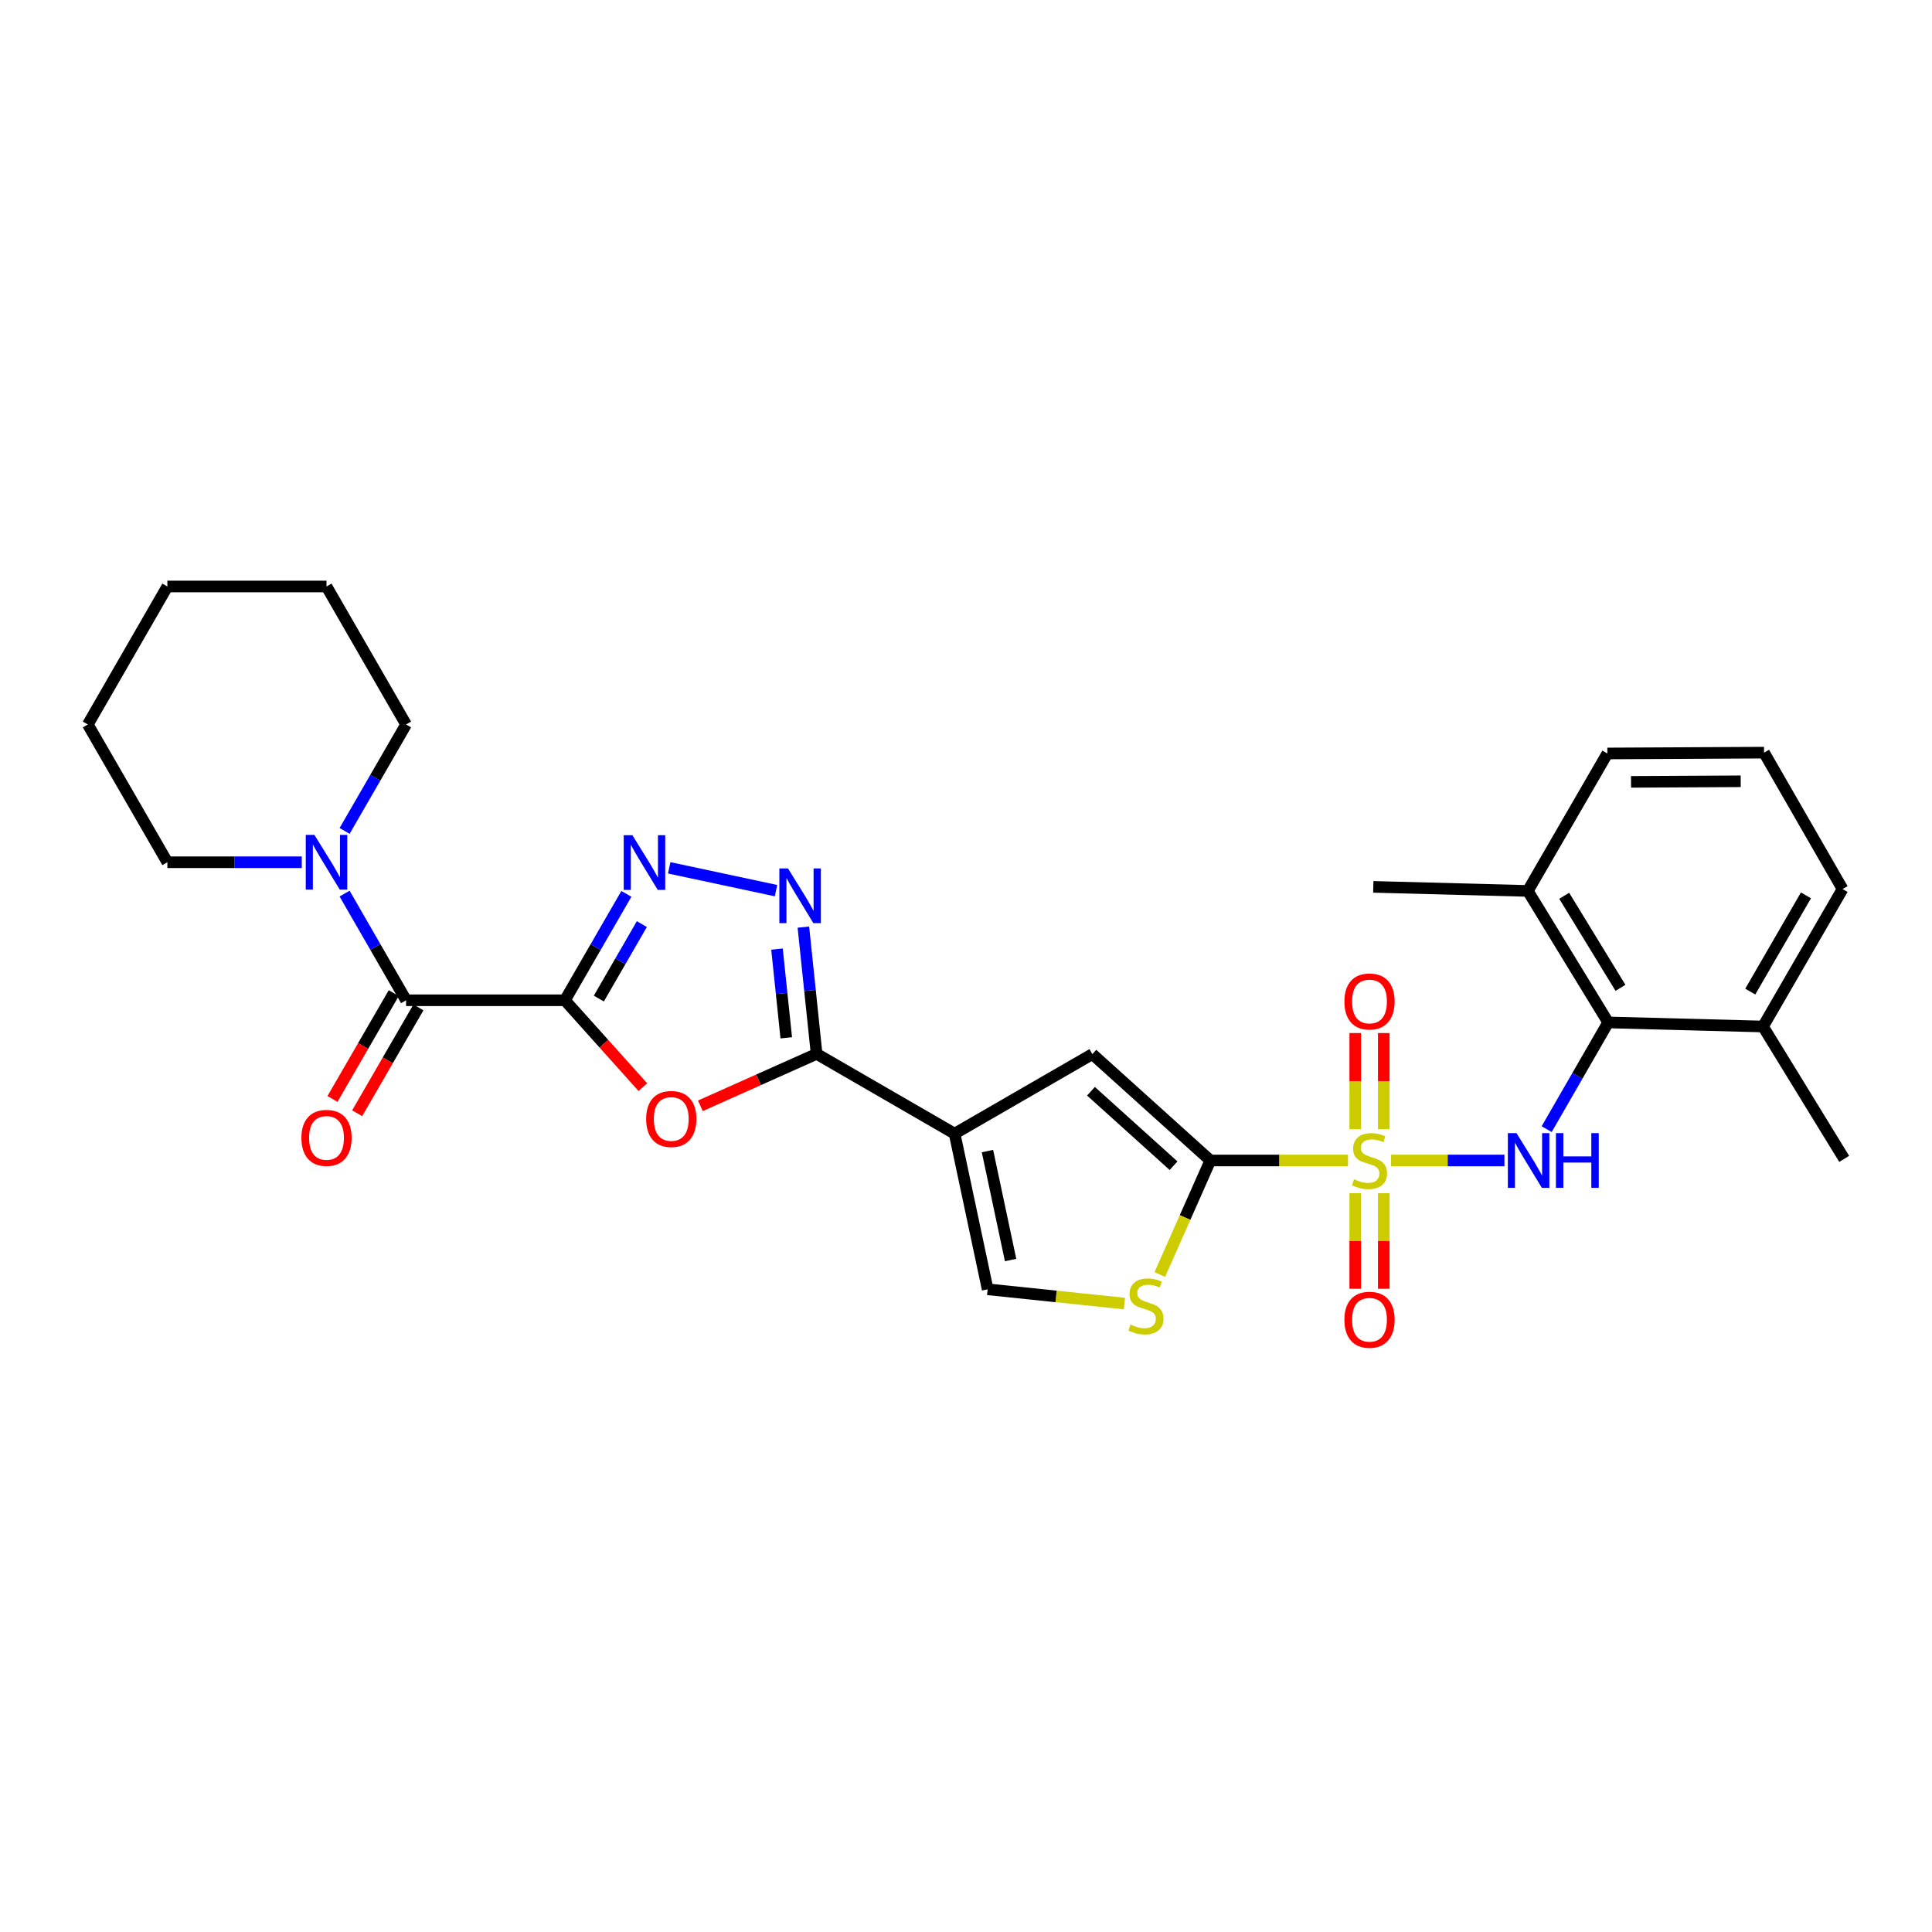 <?xml version='1.0' encoding='iso-8859-1'?>
<svg version='1.1' baseProfile='full'
              xmlns='http://www.w3.org/2000/svg'
                      xmlns:rdkit='http://www.rdkit.org/xml'
                      xmlns:xlink='http://www.w3.org/1999/xlink'
                  xml:space='preserve'
width='1000px' height='1000px' viewBox='0 0 1000 1000'>
<!-- END OF HEADER -->
<rect style='opacity:1.0;fill:#FFFFFF;stroke:none' width='1000' height='1000' x='0' y='0'> </rect>
<path class='bond-1' d='M 697.714,600.666 L 662.094,600.666' style='fill:none;fill-rule:evenodd;stroke:#CCCC00;stroke-width:6px;stroke-linecap:butt;stroke-linejoin:miter;stroke-opacity:1' />
<path class='bond-1' d='M 662.094,600.666 L 626.475,600.666' style='fill:none;fill-rule:evenodd;stroke:#000000;stroke-width:6px;stroke-linecap:butt;stroke-linejoin:miter;stroke-opacity:1' />
<path class='bond-7' d='M 719.992,600.666 L 749.34,600.666' style='fill:none;fill-rule:evenodd;stroke:#CCCC00;stroke-width:6px;stroke-linecap:butt;stroke-linejoin:miter;stroke-opacity:1' />
<path class='bond-7' d='M 749.34,600.666 L 778.687,600.666' style='fill:none;fill-rule:evenodd;stroke:#0000FF;stroke-width:6px;stroke-linecap:butt;stroke-linejoin:miter;stroke-opacity:1' />
<path class='bond-14' d='M 701.473,617.605 L 701.473,642.335' style='fill:none;fill-rule:evenodd;stroke:#CCCC00;stroke-width:6px;stroke-linecap:butt;stroke-linejoin:miter;stroke-opacity:1' />
<path class='bond-14' d='M 701.473,642.335 L 701.473,667.064' style='fill:none;fill-rule:evenodd;stroke:#FF0000;stroke-width:6px;stroke-linecap:butt;stroke-linejoin:miter;stroke-opacity:1' />
<path class='bond-14' d='M 716.234,617.605 L 716.234,642.335' style='fill:none;fill-rule:evenodd;stroke:#CCCC00;stroke-width:6px;stroke-linecap:butt;stroke-linejoin:miter;stroke-opacity:1' />
<path class='bond-14' d='M 716.234,642.335 L 716.234,667.064' style='fill:none;fill-rule:evenodd;stroke:#FF0000;stroke-width:6px;stroke-linecap:butt;stroke-linejoin:miter;stroke-opacity:1' />
<path class='bond-15' d='M 716.234,584.486 L 716.234,559.594' style='fill:none;fill-rule:evenodd;stroke:#CCCC00;stroke-width:6px;stroke-linecap:butt;stroke-linejoin:miter;stroke-opacity:1' />
<path class='bond-15' d='M 716.234,559.594 L 716.234,534.702' style='fill:none;fill-rule:evenodd;stroke:#FF0000;stroke-width:6px;stroke-linecap:butt;stroke-linejoin:miter;stroke-opacity:1' />
<path class='bond-15' d='M 701.473,584.486 L 701.473,559.594' style='fill:none;fill-rule:evenodd;stroke:#CCCC00;stroke-width:6px;stroke-linecap:butt;stroke-linejoin:miter;stroke-opacity:1' />
<path class='bond-15' d='M 701.473,559.594 L 701.473,534.702' style='fill:none;fill-rule:evenodd;stroke:#FF0000;stroke-width:6px;stroke-linecap:butt;stroke-linejoin:miter;stroke-opacity:1' />
<path class='bond-0' d='M 292.401,517.738 L 312.576,540.227' style='fill:none;fill-rule:evenodd;stroke:#000000;stroke-width:6px;stroke-linecap:butt;stroke-linejoin:miter;stroke-opacity:1' />
<path class='bond-0' d='M 312.576,540.227 L 332.751,562.717' style='fill:none;fill-rule:evenodd;stroke:#FF0000;stroke-width:6px;stroke-linecap:butt;stroke-linejoin:miter;stroke-opacity:1' />
<path class='bond-8' d='M 292.401,517.738 L 210.187,517.738' style='fill:none;fill-rule:evenodd;stroke:#000000;stroke-width:6px;stroke-linecap:butt;stroke-linejoin:miter;stroke-opacity:1' />
<path class='bond-31' d='M 292.401,517.738 L 308.306,490.202' style='fill:none;fill-rule:evenodd;stroke:#000000;stroke-width:6px;stroke-linecap:butt;stroke-linejoin:miter;stroke-opacity:1' />
<path class='bond-31' d='M 308.306,490.202 L 324.211,462.665' style='fill:none;fill-rule:evenodd;stroke:#0000FF;stroke-width:6px;stroke-linecap:butt;stroke-linejoin:miter;stroke-opacity:1' />
<path class='bond-31' d='M 309.955,516.86 L 321.089,497.585' style='fill:none;fill-rule:evenodd;stroke:#000000;stroke-width:6px;stroke-linecap:butt;stroke-linejoin:miter;stroke-opacity:1' />
<path class='bond-31' d='M 321.089,497.585 L 332.222,478.309' style='fill:none;fill-rule:evenodd;stroke:#0000FF;stroke-width:6px;stroke-linecap:butt;stroke-linejoin:miter;stroke-opacity:1' />
<path class='bond-9' d='M 626.475,600.666 L 565.411,545.605' style='fill:none;fill-rule:evenodd;stroke:#000000;stroke-width:6px;stroke-linecap:butt;stroke-linejoin:miter;stroke-opacity:1' />
<path class='bond-9' d='M 607.43,603.37 L 564.685,564.827' style='fill:none;fill-rule:evenodd;stroke:#000000;stroke-width:6px;stroke-linecap:butt;stroke-linejoin:miter;stroke-opacity:1' />
<path class='bond-10' d='M 626.475,600.666 L 613.392,630.183' style='fill:none;fill-rule:evenodd;stroke:#000000;stroke-width:6px;stroke-linecap:butt;stroke-linejoin:miter;stroke-opacity:1' />
<path class='bond-10' d='M 613.392,630.183 L 600.308,659.7' style='fill:none;fill-rule:evenodd;stroke:#CCCC00;stroke-width:6px;stroke-linecap:butt;stroke-linejoin:miter;stroke-opacity:1' />
<path class='bond-2' d='M 494.104,586.782 L 565.411,545.605' style='fill:none;fill-rule:evenodd;stroke:#000000;stroke-width:6px;stroke-linecap:butt;stroke-linejoin:miter;stroke-opacity:1' />
<path class='bond-3' d='M 494.104,586.782 L 422.673,545.482' style='fill:none;fill-rule:evenodd;stroke:#000000;stroke-width:6px;stroke-linecap:butt;stroke-linejoin:miter;stroke-opacity:1' />
<path class='bond-29' d='M 494.104,586.782 L 511.211,667.34' style='fill:none;fill-rule:evenodd;stroke:#000000;stroke-width:6px;stroke-linecap:butt;stroke-linejoin:miter;stroke-opacity:1' />
<path class='bond-29' d='M 511.109,595.799 L 523.084,652.189' style='fill:none;fill-rule:evenodd;stroke:#000000;stroke-width:6px;stroke-linecap:butt;stroke-linejoin:miter;stroke-opacity:1' />
<path class='bond-4' d='M 422.673,545.482 L 392.59,558.925' style='fill:none;fill-rule:evenodd;stroke:#000000;stroke-width:6px;stroke-linecap:butt;stroke-linejoin:miter;stroke-opacity:1' />
<path class='bond-4' d='M 392.59,558.925 L 362.506,572.368' style='fill:none;fill-rule:evenodd;stroke:#FF0000;stroke-width:6px;stroke-linecap:butt;stroke-linejoin:miter;stroke-opacity:1' />
<path class='bond-6' d='M 422.673,545.482 L 419.251,512.68' style='fill:none;fill-rule:evenodd;stroke:#000000;stroke-width:6px;stroke-linecap:butt;stroke-linejoin:miter;stroke-opacity:1' />
<path class='bond-6' d='M 419.251,512.68 L 415.828,479.878' style='fill:none;fill-rule:evenodd;stroke:#0000FF;stroke-width:6px;stroke-linecap:butt;stroke-linejoin:miter;stroke-opacity:1' />
<path class='bond-6' d='M 406.965,537.173 L 404.569,514.212' style='fill:none;fill-rule:evenodd;stroke:#000000;stroke-width:6px;stroke-linecap:butt;stroke-linejoin:miter;stroke-opacity:1' />
<path class='bond-6' d='M 404.569,514.212 L 402.173,491.25' style='fill:none;fill-rule:evenodd;stroke:#0000FF;stroke-width:6px;stroke-linecap:butt;stroke-linejoin:miter;stroke-opacity:1' />
<path class='bond-5' d='M 346.378,449.182 L 401.664,460.996' style='fill:none;fill-rule:evenodd;stroke:#0000FF;stroke-width:6px;stroke-linecap:butt;stroke-linejoin:miter;stroke-opacity:1' />
<path class='bond-12' d='M 800.555,584.444 L 816.47,556.828' style='fill:none;fill-rule:evenodd;stroke:#0000FF;stroke-width:6px;stroke-linecap:butt;stroke-linejoin:miter;stroke-opacity:1' />
<path class='bond-12' d='M 816.47,556.828 L 832.384,529.211' style='fill:none;fill-rule:evenodd;stroke:#000000;stroke-width:6px;stroke-linecap:butt;stroke-linejoin:miter;stroke-opacity:1' />
<path class='bond-13' d='M 210.187,517.738 L 194.27,490.129' style='fill:none;fill-rule:evenodd;stroke:#000000;stroke-width:6px;stroke-linecap:butt;stroke-linejoin:miter;stroke-opacity:1' />
<path class='bond-13' d='M 194.27,490.129 L 178.354,462.521' style='fill:none;fill-rule:evenodd;stroke:#0000FF;stroke-width:6px;stroke-linecap:butt;stroke-linejoin:miter;stroke-opacity:1' />
<path class='bond-16' d='M 203.799,514.04 L 187.946,541.428' style='fill:none;fill-rule:evenodd;stroke:#000000;stroke-width:6px;stroke-linecap:butt;stroke-linejoin:miter;stroke-opacity:1' />
<path class='bond-16' d='M 187.946,541.428 L 172.093,568.816' style='fill:none;fill-rule:evenodd;stroke:#FF0000;stroke-width:6px;stroke-linecap:butt;stroke-linejoin:miter;stroke-opacity:1' />
<path class='bond-16' d='M 216.575,521.435 L 200.722,548.824' style='fill:none;fill-rule:evenodd;stroke:#000000;stroke-width:6px;stroke-linecap:butt;stroke-linejoin:miter;stroke-opacity:1' />
<path class='bond-16' d='M 200.722,548.824 L 184.868,576.212' style='fill:none;fill-rule:evenodd;stroke:#FF0000;stroke-width:6px;stroke-linecap:butt;stroke-linejoin:miter;stroke-opacity:1' />
<path class='bond-11' d='M 581.999,674.716 L 546.605,671.028' style='fill:none;fill-rule:evenodd;stroke:#CCCC00;stroke-width:6px;stroke-linecap:butt;stroke-linejoin:miter;stroke-opacity:1' />
<path class='bond-11' d='M 546.605,671.028 L 511.211,667.34' style='fill:none;fill-rule:evenodd;stroke:#000000;stroke-width:6px;stroke-linecap:butt;stroke-linejoin:miter;stroke-opacity:1' />
<path class='bond-17' d='M 832.384,529.211 L 790.797,461.143' style='fill:none;fill-rule:evenodd;stroke:#000000;stroke-width:6px;stroke-linecap:butt;stroke-linejoin:miter;stroke-opacity:1' />
<path class='bond-17' d='M 838.743,511.305 L 809.632,463.657' style='fill:none;fill-rule:evenodd;stroke:#000000;stroke-width:6px;stroke-linecap:butt;stroke-linejoin:miter;stroke-opacity:1' />
<path class='bond-18' d='M 832.384,529.211 L 912.532,531.319' style='fill:none;fill-rule:evenodd;stroke:#000000;stroke-width:6px;stroke-linecap:butt;stroke-linejoin:miter;stroke-opacity:1' />
<path class='bond-19' d='M 156.202,446.3 L 121.417,446.3' style='fill:none;fill-rule:evenodd;stroke:#0000FF;stroke-width:6px;stroke-linecap:butt;stroke-linejoin:miter;stroke-opacity:1' />
<path class='bond-19' d='M 121.417,446.3 L 86.632,446.3' style='fill:none;fill-rule:evenodd;stroke:#000000;stroke-width:6px;stroke-linecap:butt;stroke-linejoin:miter;stroke-opacity:1' />
<path class='bond-20' d='M 178.369,430.081 L 194.278,402.537' style='fill:none;fill-rule:evenodd;stroke:#0000FF;stroke-width:6px;stroke-linecap:butt;stroke-linejoin:miter;stroke-opacity:1' />
<path class='bond-20' d='M 194.278,402.537 L 210.187,374.992' style='fill:none;fill-rule:evenodd;stroke:#000000;stroke-width:6px;stroke-linecap:butt;stroke-linejoin:miter;stroke-opacity:1' />
<path class='bond-22' d='M 790.797,461.143 L 831.974,389.992' style='fill:none;fill-rule:evenodd;stroke:#000000;stroke-width:6px;stroke-linecap:butt;stroke-linejoin:miter;stroke-opacity:1' />
<path class='bond-24' d='M 790.797,461.143 L 710.813,459.044' style='fill:none;fill-rule:evenodd;stroke:#000000;stroke-width:6px;stroke-linecap:butt;stroke-linejoin:miter;stroke-opacity:1' />
<path class='bond-23' d='M 912.532,531.319 L 953.709,460.167' style='fill:none;fill-rule:evenodd;stroke:#000000;stroke-width:6px;stroke-linecap:butt;stroke-linejoin:miter;stroke-opacity:1' />
<path class='bond-23' d='M 905.932,513.252 L 934.756,463.446' style='fill:none;fill-rule:evenodd;stroke:#000000;stroke-width:6px;stroke-linecap:butt;stroke-linejoin:miter;stroke-opacity:1' />
<path class='bond-25' d='M 912.532,531.319 L 954.545,599.829' style='fill:none;fill-rule:evenodd;stroke:#000000;stroke-width:6px;stroke-linecap:butt;stroke-linejoin:miter;stroke-opacity:1' />
<path class='bond-27' d='M 86.632,446.3 L 45.455,374.992' style='fill:none;fill-rule:evenodd;stroke:#000000;stroke-width:6px;stroke-linecap:butt;stroke-linejoin:miter;stroke-opacity:1' />
<path class='bond-26' d='M 210.187,374.992 L 169.002,303.562' style='fill:none;fill-rule:evenodd;stroke:#000000;stroke-width:6px;stroke-linecap:butt;stroke-linejoin:miter;stroke-opacity:1' />
<path class='bond-21' d='M 913.073,389.565 L 953.709,460.167' style='fill:none;fill-rule:evenodd;stroke:#000000;stroke-width:6px;stroke-linecap:butt;stroke-linejoin:miter;stroke-opacity:1' />
<path class='bond-30' d='M 913.073,389.565 L 831.974,389.992' style='fill:none;fill-rule:evenodd;stroke:#000000;stroke-width:6px;stroke-linecap:butt;stroke-linejoin:miter;stroke-opacity:1' />
<path class='bond-30' d='M 900.986,404.391 L 844.217,404.689' style='fill:none;fill-rule:evenodd;stroke:#000000;stroke-width:6px;stroke-linecap:butt;stroke-linejoin:miter;stroke-opacity:1' />
<path class='bond-28' d='M 169.002,303.562 L 86.632,303.562' style='fill:none;fill-rule:evenodd;stroke:#000000;stroke-width:6px;stroke-linecap:butt;stroke-linejoin:miter;stroke-opacity:1' />
<path class='bond-32' d='M 45.455,374.992 L 86.632,303.562' style='fill:none;fill-rule:evenodd;stroke:#000000;stroke-width:6px;stroke-linecap:butt;stroke-linejoin:miter;stroke-opacity:1' />
<path  class='atom-0' d='M 700.853 610.386
Q 701.173 610.506, 702.493 611.066
Q 703.813 611.626, 705.253 611.986
Q 706.733 612.306, 708.173 612.306
Q 710.853 612.306, 712.413 611.026
Q 713.973 609.706, 713.973 607.426
Q 713.973 605.866, 713.173 604.906
Q 712.413 603.946, 711.213 603.426
Q 710.013 602.906, 708.013 602.306
Q 705.493 601.546, 703.973 600.826
Q 702.493 600.106, 701.413 598.586
Q 700.373 597.066, 700.373 594.506
Q 700.373 590.946, 702.773 588.746
Q 705.213 586.546, 710.013 586.546
Q 713.293 586.546, 717.013 588.106
L 716.093 591.186
Q 712.693 589.786, 710.133 589.786
Q 707.373 589.786, 705.853 590.946
Q 704.333 592.066, 704.373 594.026
Q 704.373 595.546, 705.133 596.466
Q 705.933 597.386, 707.053 597.906
Q 708.213 598.426, 710.133 599.026
Q 712.693 599.826, 714.213 600.626
Q 715.733 601.426, 716.813 603.066
Q 717.933 604.666, 717.933 607.426
Q 717.933 611.346, 715.293 613.466
Q 712.693 615.546, 708.333 615.546
Q 705.813 615.546, 703.893 614.986
Q 702.013 614.466, 699.773 613.546
L 700.853 610.386
' fill='#CCCC00'/>
<path  class='atom-5' d='M 334.446 579.177
Q 334.446 572.377, 337.806 568.577
Q 341.166 564.777, 347.446 564.777
Q 353.726 564.777, 357.086 568.577
Q 360.446 572.377, 360.446 579.177
Q 360.446 586.057, 357.046 589.977
Q 353.646 593.857, 347.446 593.857
Q 341.206 593.857, 337.806 589.977
Q 334.446 586.097, 334.446 579.177
M 347.446 590.657
Q 351.766 590.657, 354.086 587.777
Q 356.446 584.857, 356.446 579.177
Q 356.446 573.617, 354.086 570.817
Q 351.766 567.977, 347.446 567.977
Q 343.126 567.977, 340.766 570.777
Q 338.446 573.577, 338.446 579.177
Q 338.446 584.897, 340.766 587.777
Q 343.126 590.657, 347.446 590.657
' fill='#FF0000'/>
<path  class='atom-6' d='M 327.318 432.287
L 336.598 447.287
Q 337.518 448.767, 338.998 451.447
Q 340.478 454.127, 340.558 454.287
L 340.558 432.287
L 344.318 432.287
L 344.318 460.607
L 340.438 460.607
L 330.478 444.207
Q 329.318 442.287, 328.078 440.087
Q 326.878 437.887, 326.518 437.207
L 326.518 460.607
L 322.838 460.607
L 322.838 432.287
L 327.318 432.287
' fill='#0000FF'/>
<path  class='atom-7' d='M 407.876 449.501
L 417.156 464.501
Q 418.076 465.981, 419.556 468.661
Q 421.036 471.341, 421.116 471.501
L 421.116 449.501
L 424.876 449.501
L 424.876 477.821
L 420.996 477.821
L 411.036 461.421
Q 409.876 459.501, 408.636 457.301
Q 407.436 455.101, 407.076 454.421
L 407.076 477.821
L 403.396 477.821
L 403.396 449.501
L 407.876 449.501
' fill='#0000FF'/>
<path  class='atom-8' d='M 784.947 586.506
L 794.227 601.506
Q 795.147 602.986, 796.627 605.666
Q 798.107 608.346, 798.187 608.506
L 798.187 586.506
L 801.947 586.506
L 801.947 614.826
L 798.067 614.826
L 788.107 598.426
Q 786.947 596.506, 785.707 594.306
Q 784.507 592.106, 784.147 591.426
L 784.147 614.826
L 780.467 614.826
L 780.467 586.506
L 784.947 586.506
' fill='#0000FF'/>
<path  class='atom-8' d='M 805.347 586.506
L 809.187 586.506
L 809.187 598.546
L 823.667 598.546
L 823.667 586.506
L 827.507 586.506
L 827.507 614.826
L 823.667 614.826
L 823.667 601.746
L 809.187 601.746
L 809.187 614.826
L 805.347 614.826
L 805.347 586.506
' fill='#0000FF'/>
<path  class='atom-11' d='M 585.138 685.597
Q 585.458 685.717, 586.778 686.277
Q 588.098 686.837, 589.538 687.197
Q 591.018 687.517, 592.458 687.517
Q 595.138 687.517, 596.698 686.237
Q 598.258 684.917, 598.258 682.637
Q 598.258 681.077, 597.458 680.117
Q 596.698 679.157, 595.498 678.637
Q 594.298 678.117, 592.298 677.517
Q 589.778 676.757, 588.258 676.037
Q 586.778 675.317, 585.698 673.797
Q 584.658 672.277, 584.658 669.717
Q 584.658 666.157, 587.058 663.957
Q 589.498 661.757, 594.298 661.757
Q 597.578 661.757, 601.298 663.317
L 600.378 666.397
Q 596.978 664.997, 594.418 664.997
Q 591.658 664.997, 590.138 666.157
Q 588.618 667.277, 588.658 669.237
Q 588.658 670.757, 589.418 671.677
Q 590.218 672.597, 591.338 673.117
Q 592.498 673.637, 594.418 674.237
Q 596.978 675.037, 598.498 675.837
Q 600.018 676.637, 601.098 678.277
Q 602.218 679.877, 602.218 682.637
Q 602.218 686.557, 599.578 688.677
Q 596.978 690.757, 592.618 690.757
Q 590.098 690.757, 588.178 690.197
Q 586.298 689.677, 584.058 688.757
L 585.138 685.597
' fill='#CCCC00'/>
<path  class='atom-14' d='M 162.742 432.14
L 172.022 447.14
Q 172.942 448.62, 174.422 451.3
Q 175.902 453.98, 175.982 454.14
L 175.982 432.14
L 179.742 432.14
L 179.742 460.46
L 175.862 460.46
L 165.902 444.06
Q 164.742 442.14, 163.502 439.94
Q 162.302 437.74, 161.942 437.06
L 161.942 460.46
L 158.262 460.46
L 158.262 432.14
L 162.742 432.14
' fill='#0000FF'/>
<path  class='atom-15' d='M 695.853 683.1
Q 695.853 676.3, 699.213 672.5
Q 702.573 668.7, 708.853 668.7
Q 715.133 668.7, 718.493 672.5
Q 721.853 676.3, 721.853 683.1
Q 721.853 689.98, 718.453 693.9
Q 715.053 697.78, 708.853 697.78
Q 702.613 697.78, 699.213 693.9
Q 695.853 690.02, 695.853 683.1
M 708.853 694.58
Q 713.173 694.58, 715.493 691.7
Q 717.853 688.78, 717.853 683.1
Q 717.853 677.54, 715.493 674.74
Q 713.173 671.9, 708.853 671.9
Q 704.533 671.9, 702.173 674.7
Q 699.853 677.5, 699.853 683.1
Q 699.853 688.82, 702.173 691.7
Q 704.533 694.58, 708.853 694.58
' fill='#FF0000'/>
<path  class='atom-16' d='M 695.853 518.367
Q 695.853 511.567, 699.213 507.767
Q 702.573 503.967, 708.853 503.967
Q 715.133 503.967, 718.493 507.767
Q 721.853 511.567, 721.853 518.367
Q 721.853 525.247, 718.453 529.167
Q 715.053 533.047, 708.853 533.047
Q 702.613 533.047, 699.213 529.167
Q 695.853 525.287, 695.853 518.367
M 708.853 529.847
Q 713.173 529.847, 715.493 526.967
Q 717.853 524.047, 717.853 518.367
Q 717.853 512.807, 715.493 510.007
Q 713.173 507.167, 708.853 507.167
Q 704.533 507.167, 702.173 509.967
Q 699.853 512.767, 699.853 518.367
Q 699.853 524.087, 702.173 526.967
Q 704.533 529.847, 708.853 529.847
' fill='#FF0000'/>
<path  class='atom-17' d='M 156.002 588.969
Q 156.002 582.169, 159.362 578.369
Q 162.722 574.569, 169.002 574.569
Q 175.282 574.569, 178.642 578.369
Q 182.002 582.169, 182.002 588.969
Q 182.002 595.849, 178.602 599.769
Q 175.202 603.649, 169.002 603.649
Q 162.762 603.649, 159.362 599.769
Q 156.002 595.889, 156.002 588.969
M 169.002 600.449
Q 173.322 600.449, 175.642 597.569
Q 178.002 594.649, 178.002 588.969
Q 178.002 583.409, 175.642 580.609
Q 173.322 577.769, 169.002 577.769
Q 164.682 577.769, 162.322 580.569
Q 160.002 583.369, 160.002 588.969
Q 160.002 594.689, 162.322 597.569
Q 164.682 600.449, 169.002 600.449
' fill='#FF0000'/>
</svg>
